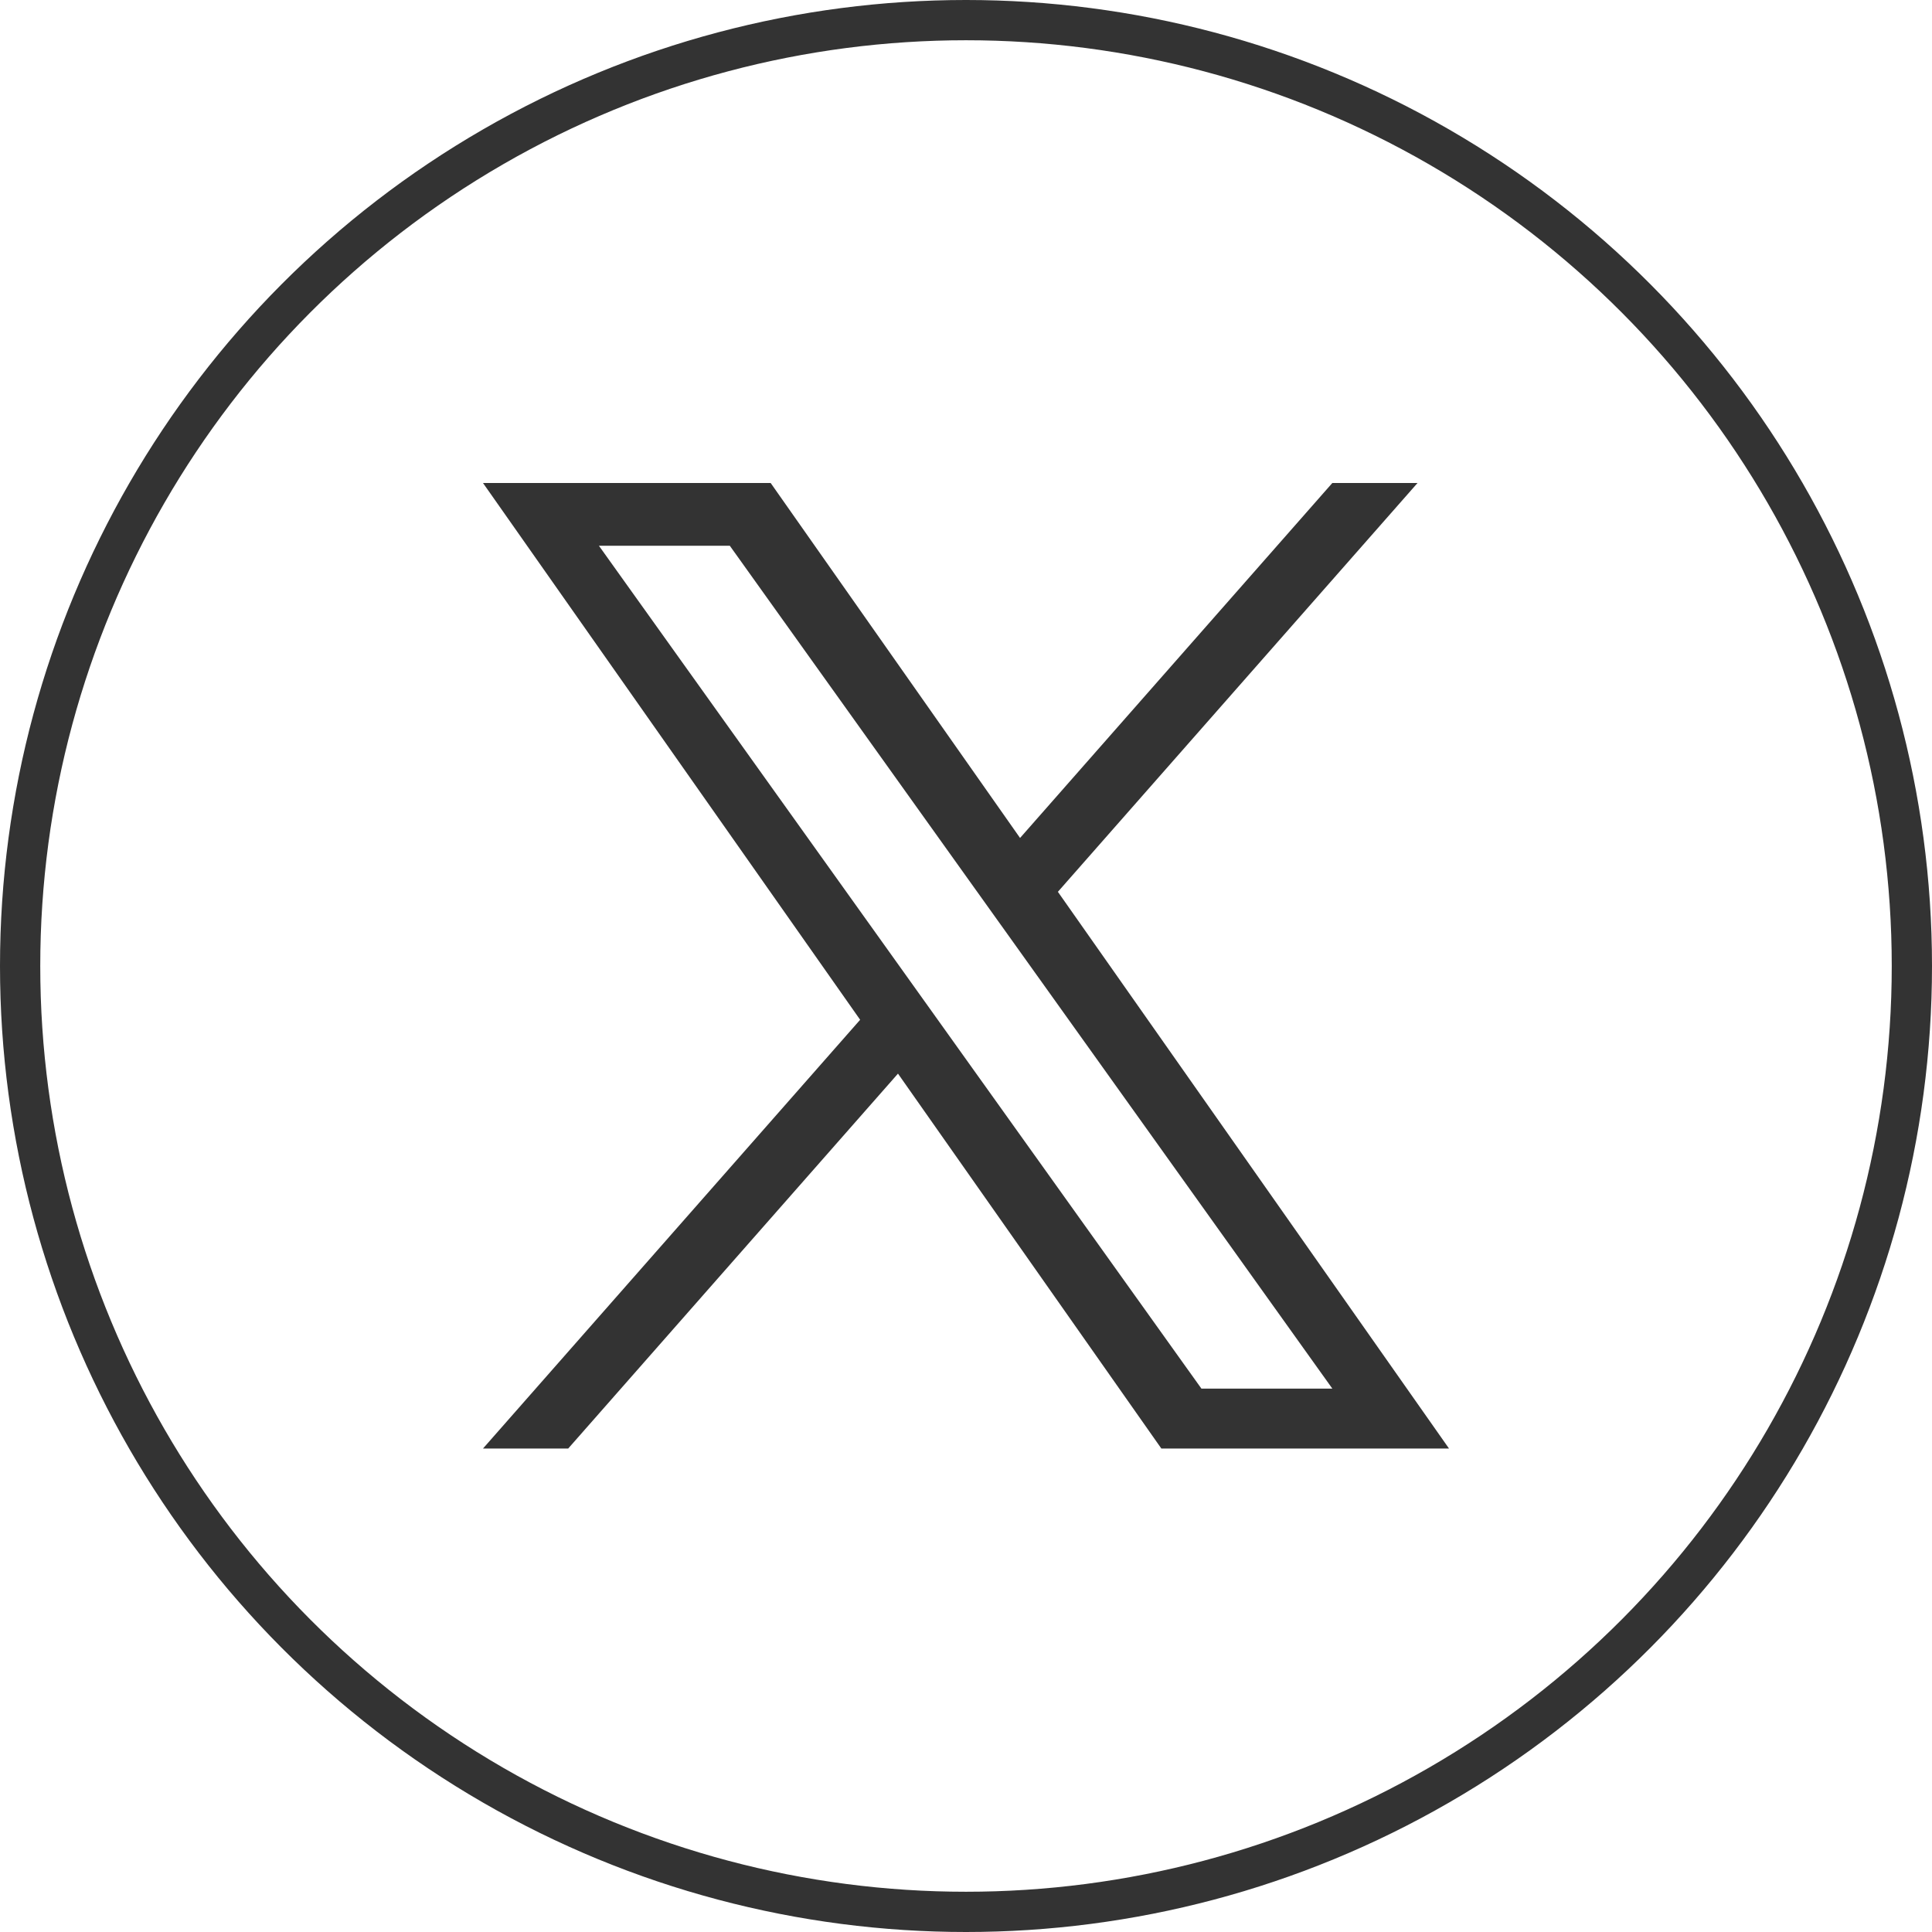 <svg width="48" height="48" viewBox="0 0 48 48" fill="none" xmlns="http://www.w3.org/2000/svg">
<circle cx="24" cy="24" r="23.5" stroke="#333333"/>
<path d="M26.283 22.157L35.218 12H33.101L25.343 20.819L19.147 12H12L21.37 25.336L12 35.988H14.117L22.31 26.674L28.853 35.988H36L26.283 22.157H26.283ZM23.383 25.454L22.434 24.126L14.88 13.559H18.132L24.228 22.087L25.178 23.415L33.102 34.5H29.849L23.383 25.454V25.454Z" fill="#333333"/>
</svg>

